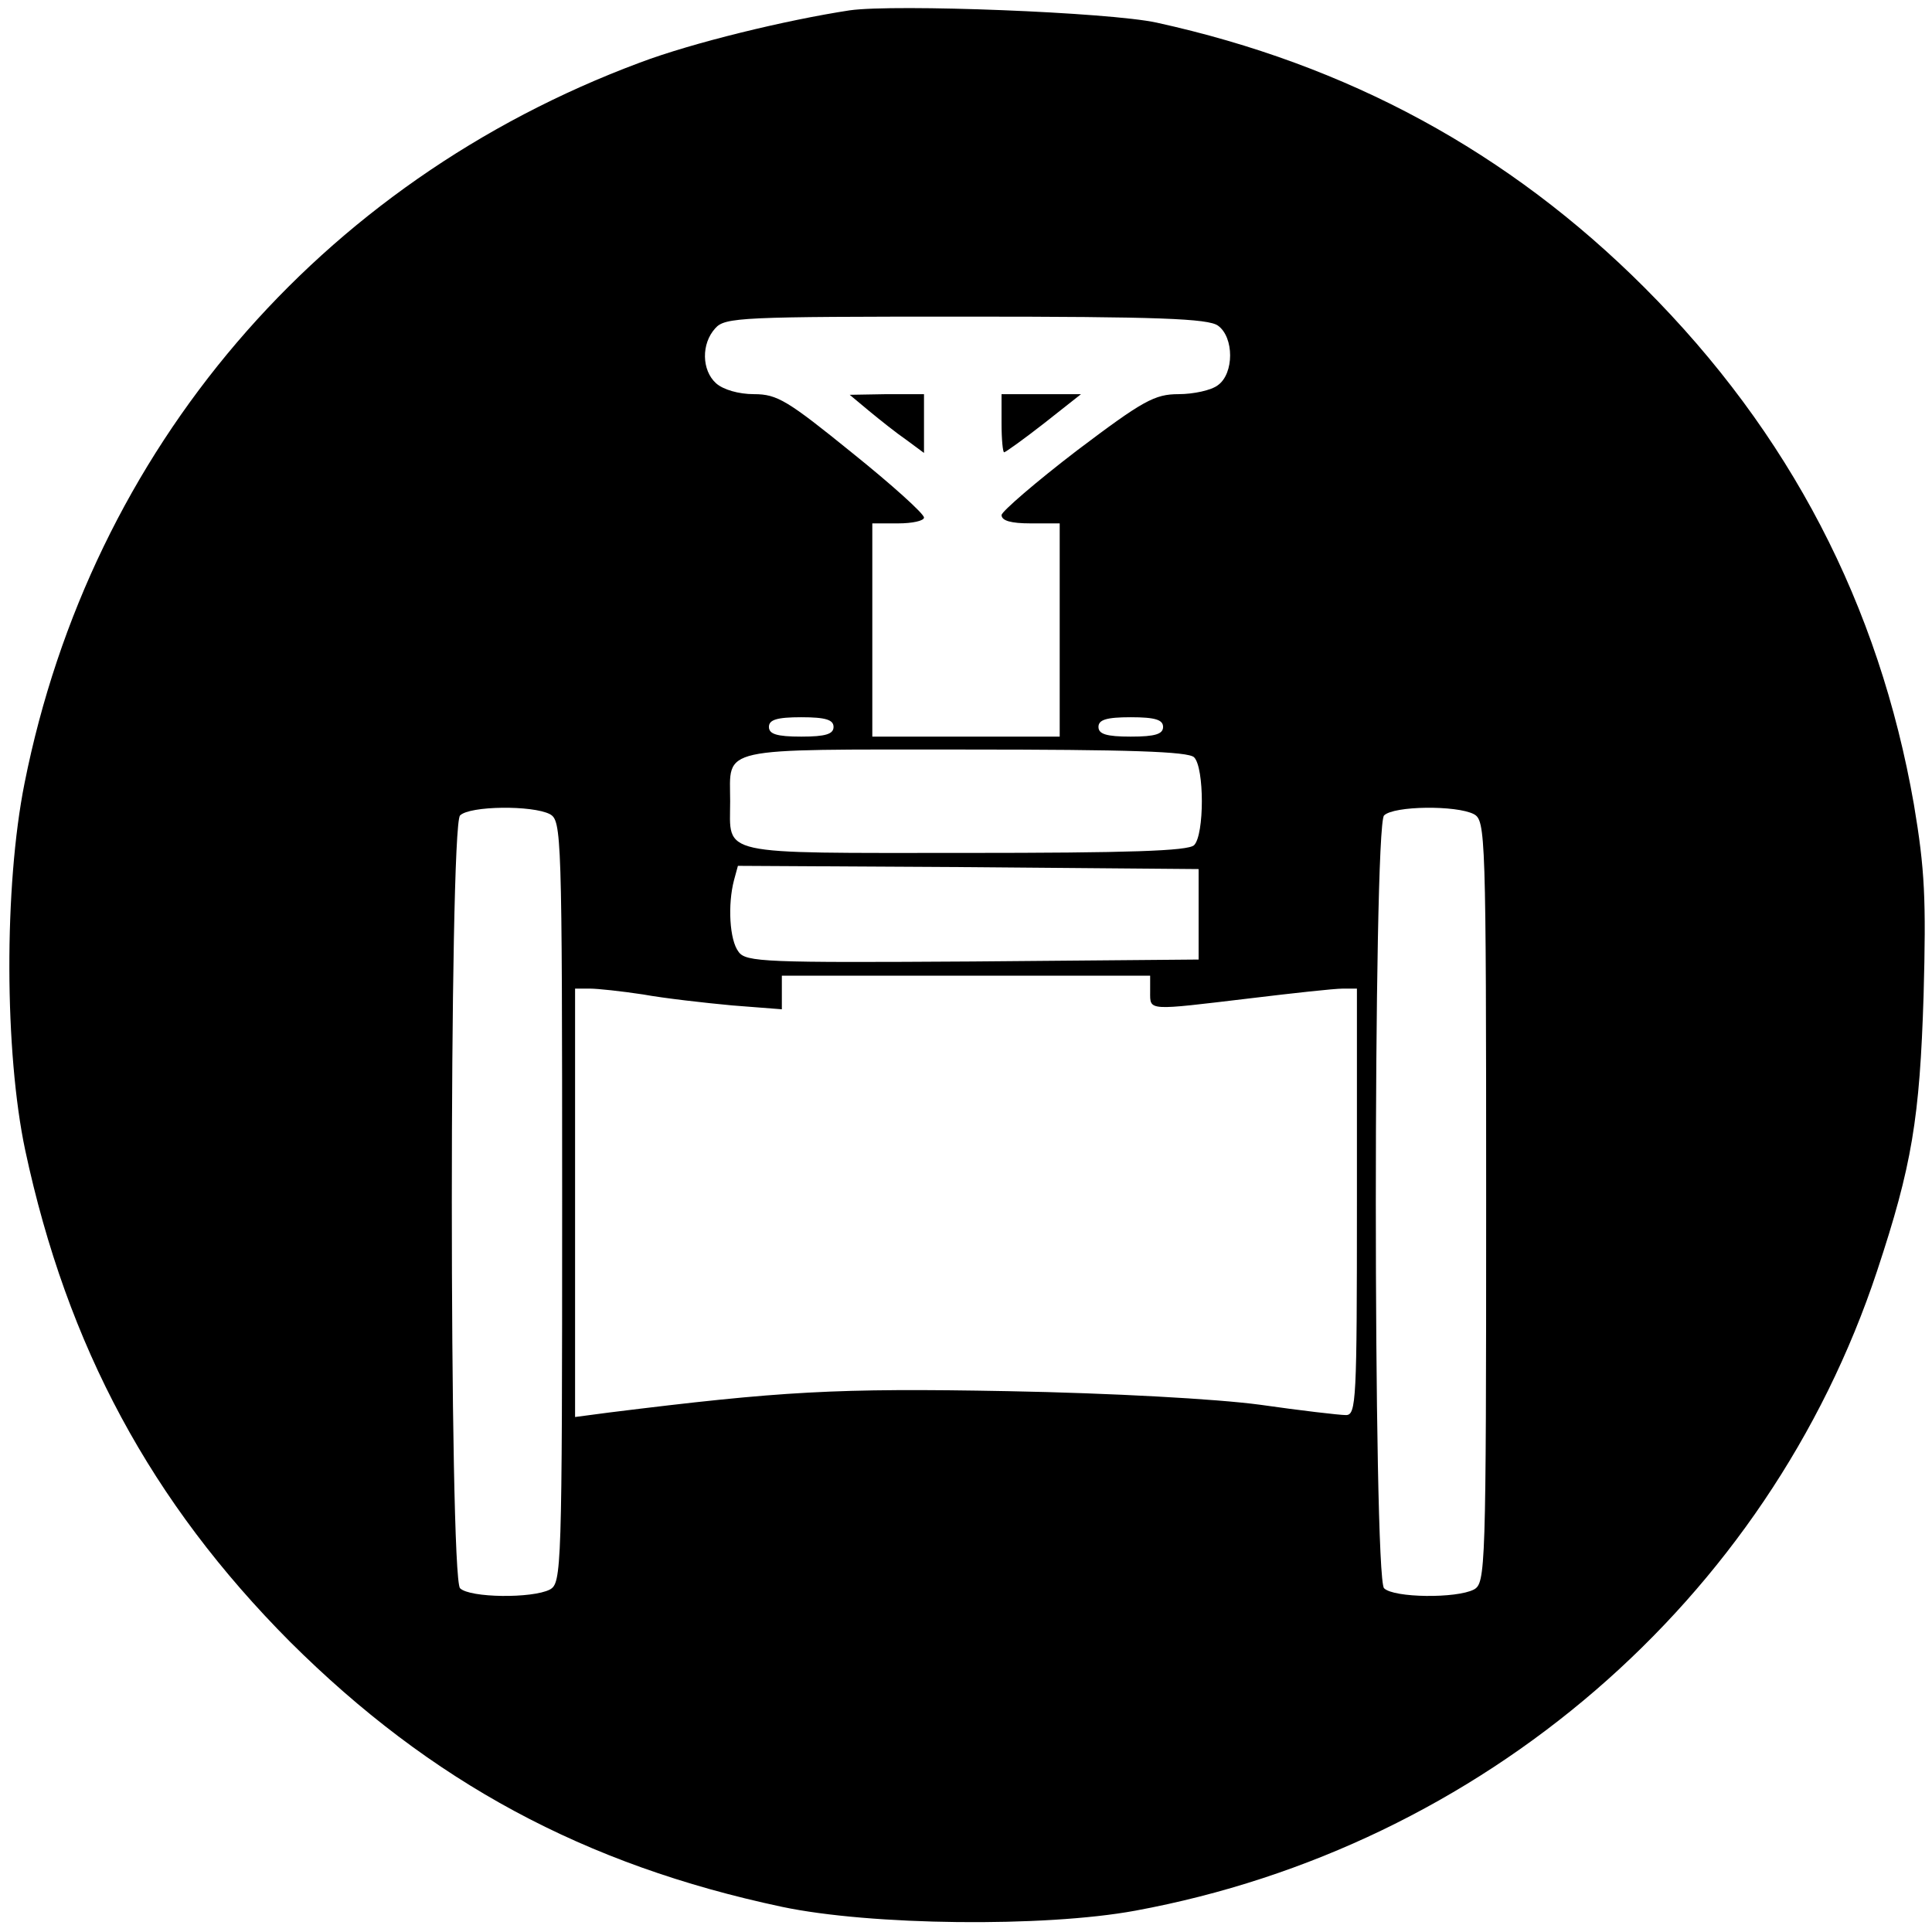 <svg xmlns="http://www.w3.org/2000/svg" width="299pt" height="299pt" viewBox="0 0 299 299" preserveAspectRatio="xMidYMid meet"><g transform="translate(0,299) scale(0.1,-0.1)" fill="#000000" stroke="none"><path d="M1315 2974 c-98 -15 -243 -50 -325 -81 -496 -185 -849 -598 -952 -1115 -32 -160 -31 -417 1 -568 65 -304 195 -545 410 -761 218 -217 455 -345 761 -410 137 -29 406 -32 547 -6 537 99 979 480 1148 990 54 163 66 236 72 427 4 148 2 194 -15 295 -54 309 -192 575 -417 800 -210 210 -459 345 -755 410 -73 16 -405 29 -475 19z m570 -488 c25 -18 25 -74 0 -92 -10 -8 -38 -14 -61 -14 -37 0 -55 -10 -157 -87 -64 -49 -116 -94 -117 -100 0 -9 15 -13 45 -13 l45 0 0 -165 0 -165 -145 0 -145 0 0 165 0 165 40 0 c22 0 40 4 40 9 0 6 -50 51 -111 100 -100 81 -116 91 -152 91 -24 0 -48 7 -59 17 -22 20 -23 61 -1 85 15 17 40 18 388 18 297 0 375 -3 390 -14z m-595 -621 c0 -11 -12 -15 -50 -15 -38 0 -50 4 -50 15 0 11 12 15 50 15 38 0 50 -4 50 -15z m510 0 c0 -11 -12 -15 -50 -15 -38 0 -50 4 -50 15 0 11 12 15 50 15 38 0 50 -4 50 -15z m48 -47 c16 -16 16 -120 0 -136 -9 -9 -101 -12 -355 -12 -387 0 -363 -5 -363 80 0 85 -24 80 363 80 254 0 346 -3 355 -12z m-997 -88 c18 -10 19 -28 19 -600 0 -572 -1 -590 -19 -600 -27 -14 -124 -13 -139 2 -17 17 -17 1179 0 1196 15 15 112 16 139 2z m1430 0 c18 -10 19 -28 19 -600 0 -572 -1 -590 -19 -600 -27 -14 -124 -13 -139 2 -17 17 -17 1179 0 1196 15 15 112 16 139 2z m-426 -155 l0 -70 -350 -3 c-320 -2 -351 -1 -362 15 -14 18 -17 73 -7 111 l6 22 357 -2 356 -3 0 -70z m-75 -120 c0 -30 -5 -29 155 -10 66 8 130 15 143 15 l22 0 0 -330 c0 -308 -1 -330 -17 -330 -10 0 -70 7 -133 16 -67 9 -229 18 -390 21 -267 5 -351 0 -617 -33 l-53 -7 0 332 0 331 23 0 c12 0 49 -4 82 -9 33 -6 95 -13 138 -17 l77 -6 0 26 0 26 285 0 285 0 0 -25z"></path><path d="M1345 2354 c17 -14 42 -34 58 -45 l27 -20 0 45 0 46 -57 0 -58 -1 30 -25z"></path><path d="M1550 2335 c0 -25 2 -45 4 -45 2 0 30 20 62 45 l57 45 -61 0 -62 0 0 -45z"></path></g></svg>
